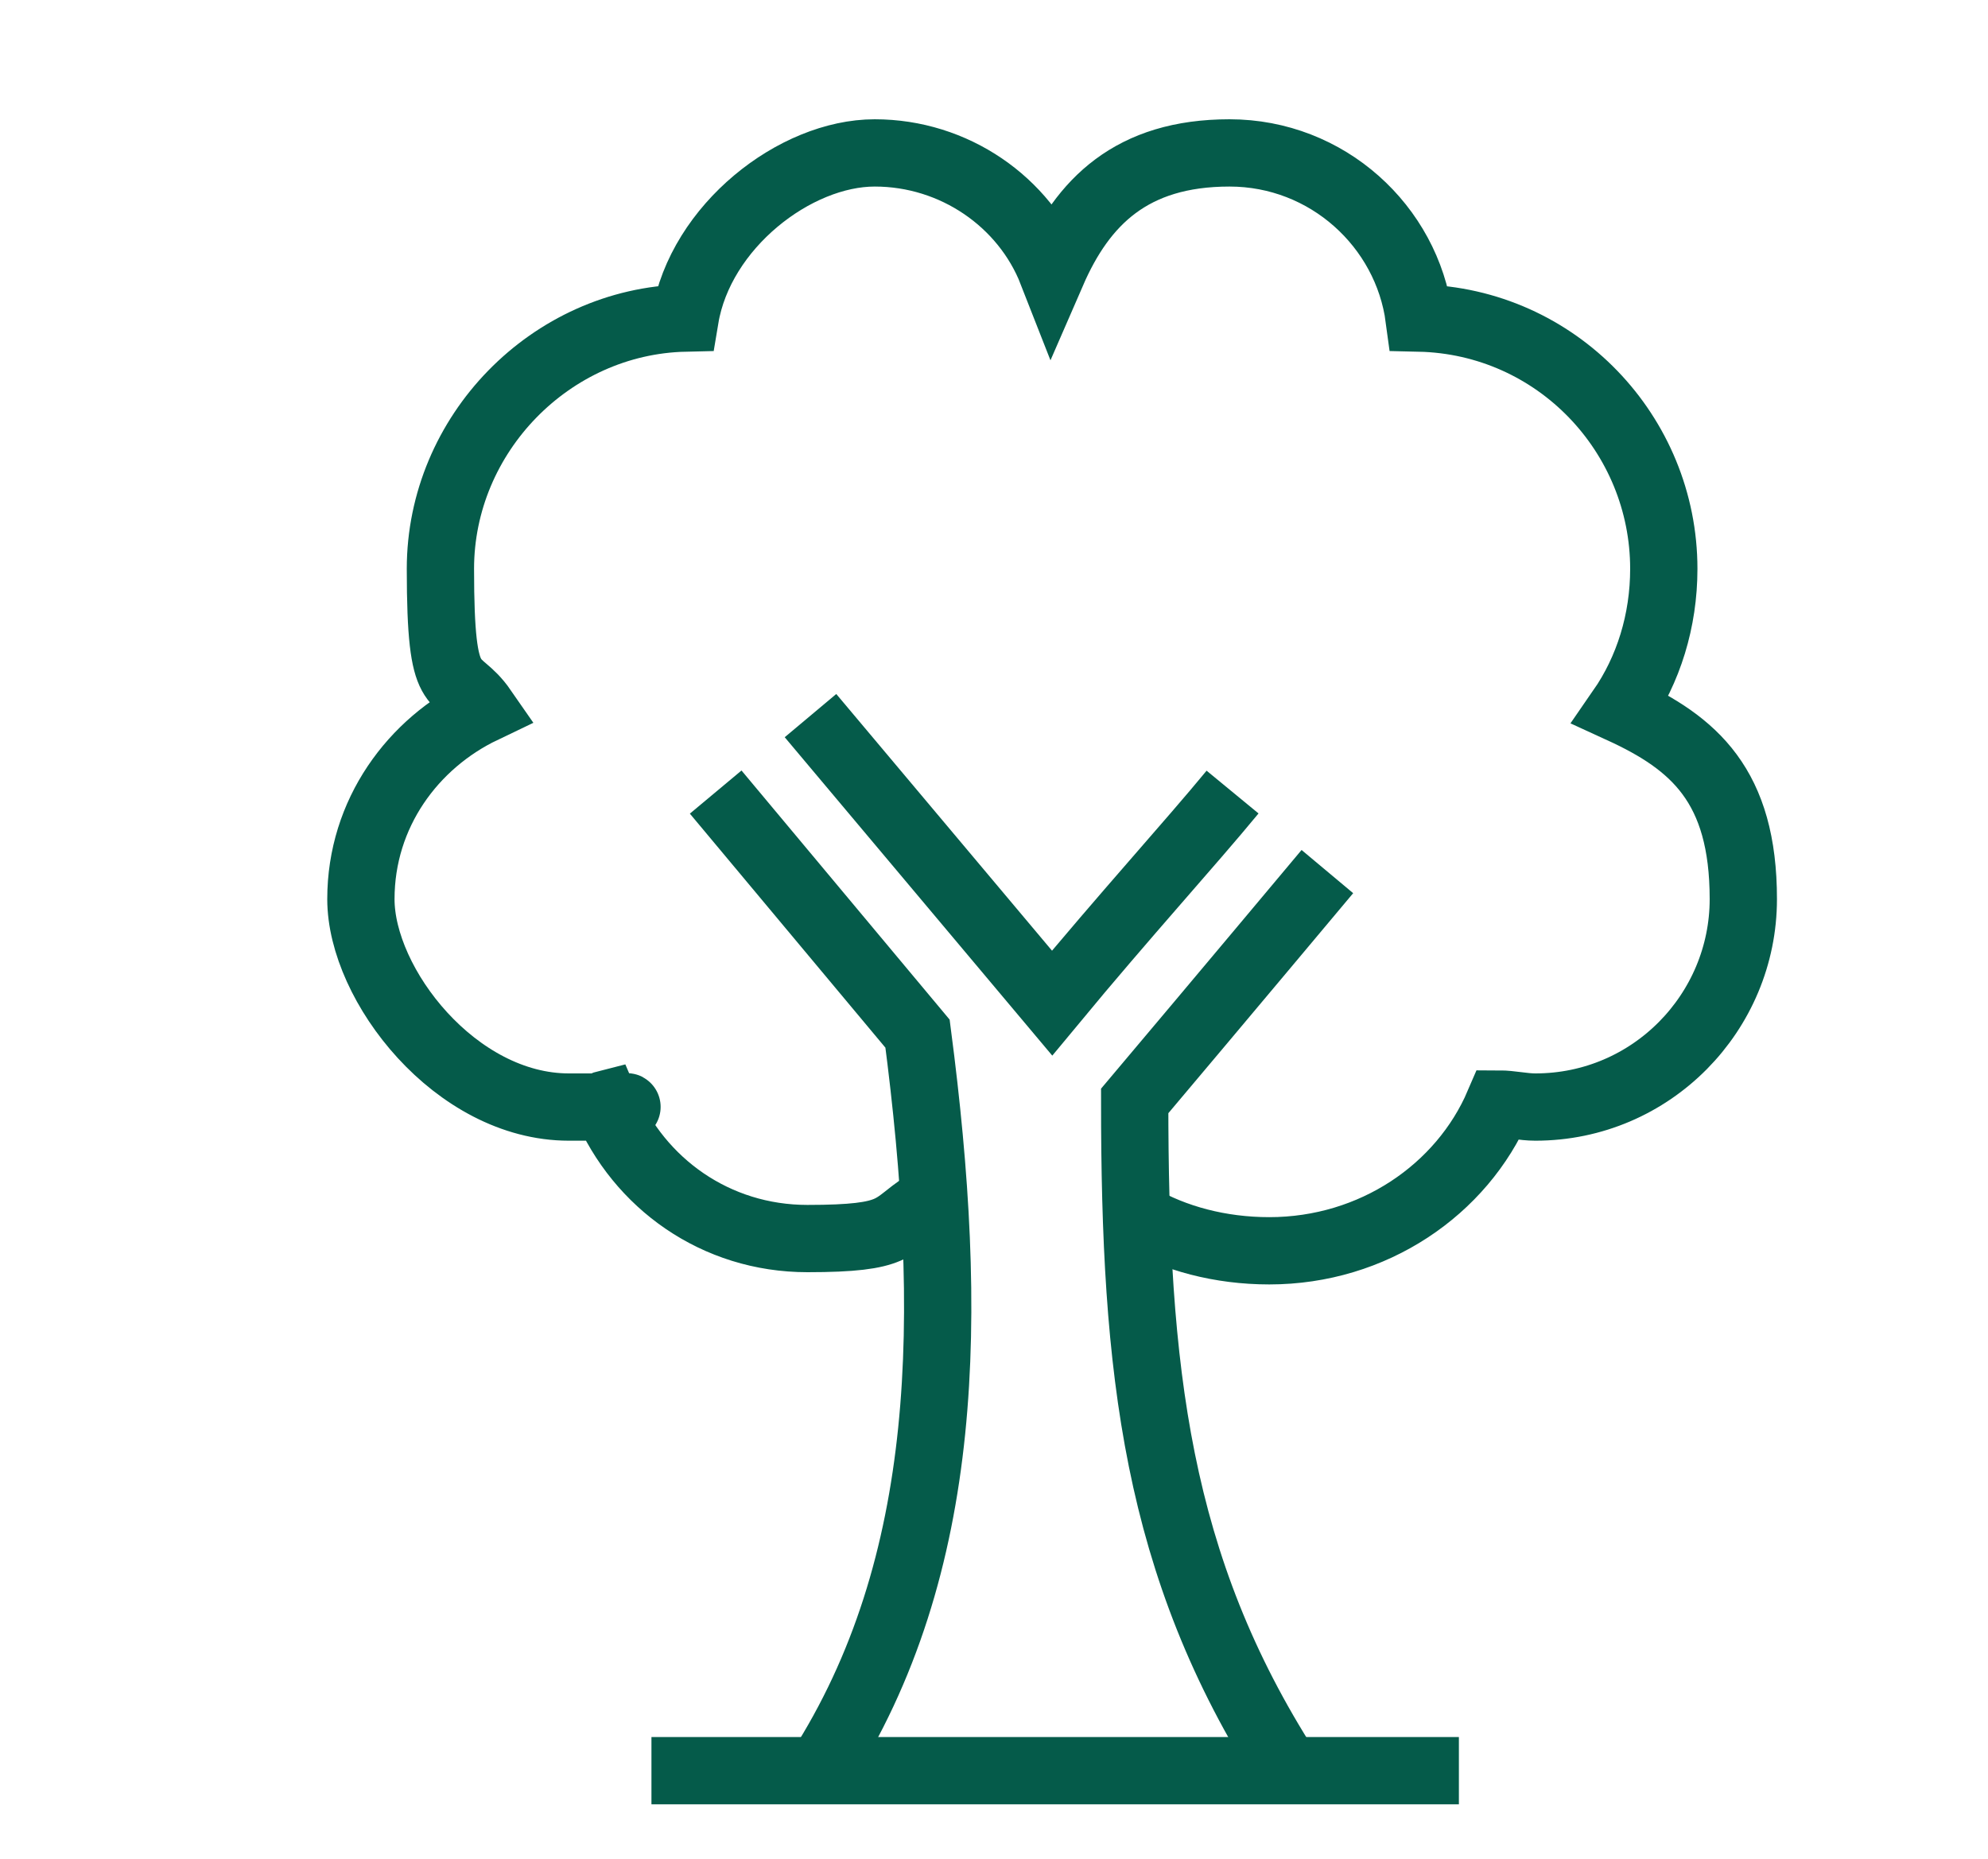 <?xml version="1.0" encoding="UTF-8"?>
<svg id="Layer_1" xmlns="http://www.w3.org/2000/svg" version="1.1" viewBox="0 0 65 60.8">
  <!-- Generator: Adobe Illustrator 29.2.1, SVG Export Plug-In . SVG Version: 2.1.0 Build 116)  -->
  <defs>
    <style>
      .st0 {
        fill: none;
        stroke: #055b4a;
        stroke-miterlimit: 10;
        stroke-width: 2.2px;
      }
    </style>
  </defs>
  <path class="st0" d="M26.8,57.9c4.3-6.7,4.4-14.9,3.2-24.1l-6.6-7.9"/>
  <path class="st0" d="M40.3,25.9c-1.4,1.7-3.5,4-5.9,6.9-2.6-3.1-5.3-6.3-7.9-9.4"/>
  <path class="st0" d="M42.1,57.9c-4.3-6.7-5-13.1-5-21.9,2.7-3.2,6.3-7.5,6.3-7.5"/>
  <path class="st0" d="M37.2,39.8c1.2.7,2.7,1.1,4.3,1.1,3.4,0,6.3-2,7.5-4.8.4,0,.8.1,1.2.1,3.8,0,6.8-3.1,6.8-6.8s-1.6-5.1-4-6.2c.9-1.3,1.4-2.9,1.4-4.6,0-4.4-3.5-8.1-8-8.2-.4-3-3-5.4-6.2-5.4s-4.8,1.6-5.8,3.9c-.9-2.3-3.2-3.9-5.8-3.9s-5.7,2.4-6.2,5.4c-4.4.1-8,3.8-8,8.2s.5,3.3,1.4,4.6c-2.3,1.1-4,3.4-4,6.2s3.1,6.8,6.8,6.8.8,0,1.2-.1c1.1,2.6,3.6,4.4,6.6,4.4s2.7-.4,3.8-1.1"/>
  <line class="st0" x1="47.7" y1="57.9" x2="21.3" y2="57.9"/>
</svg>